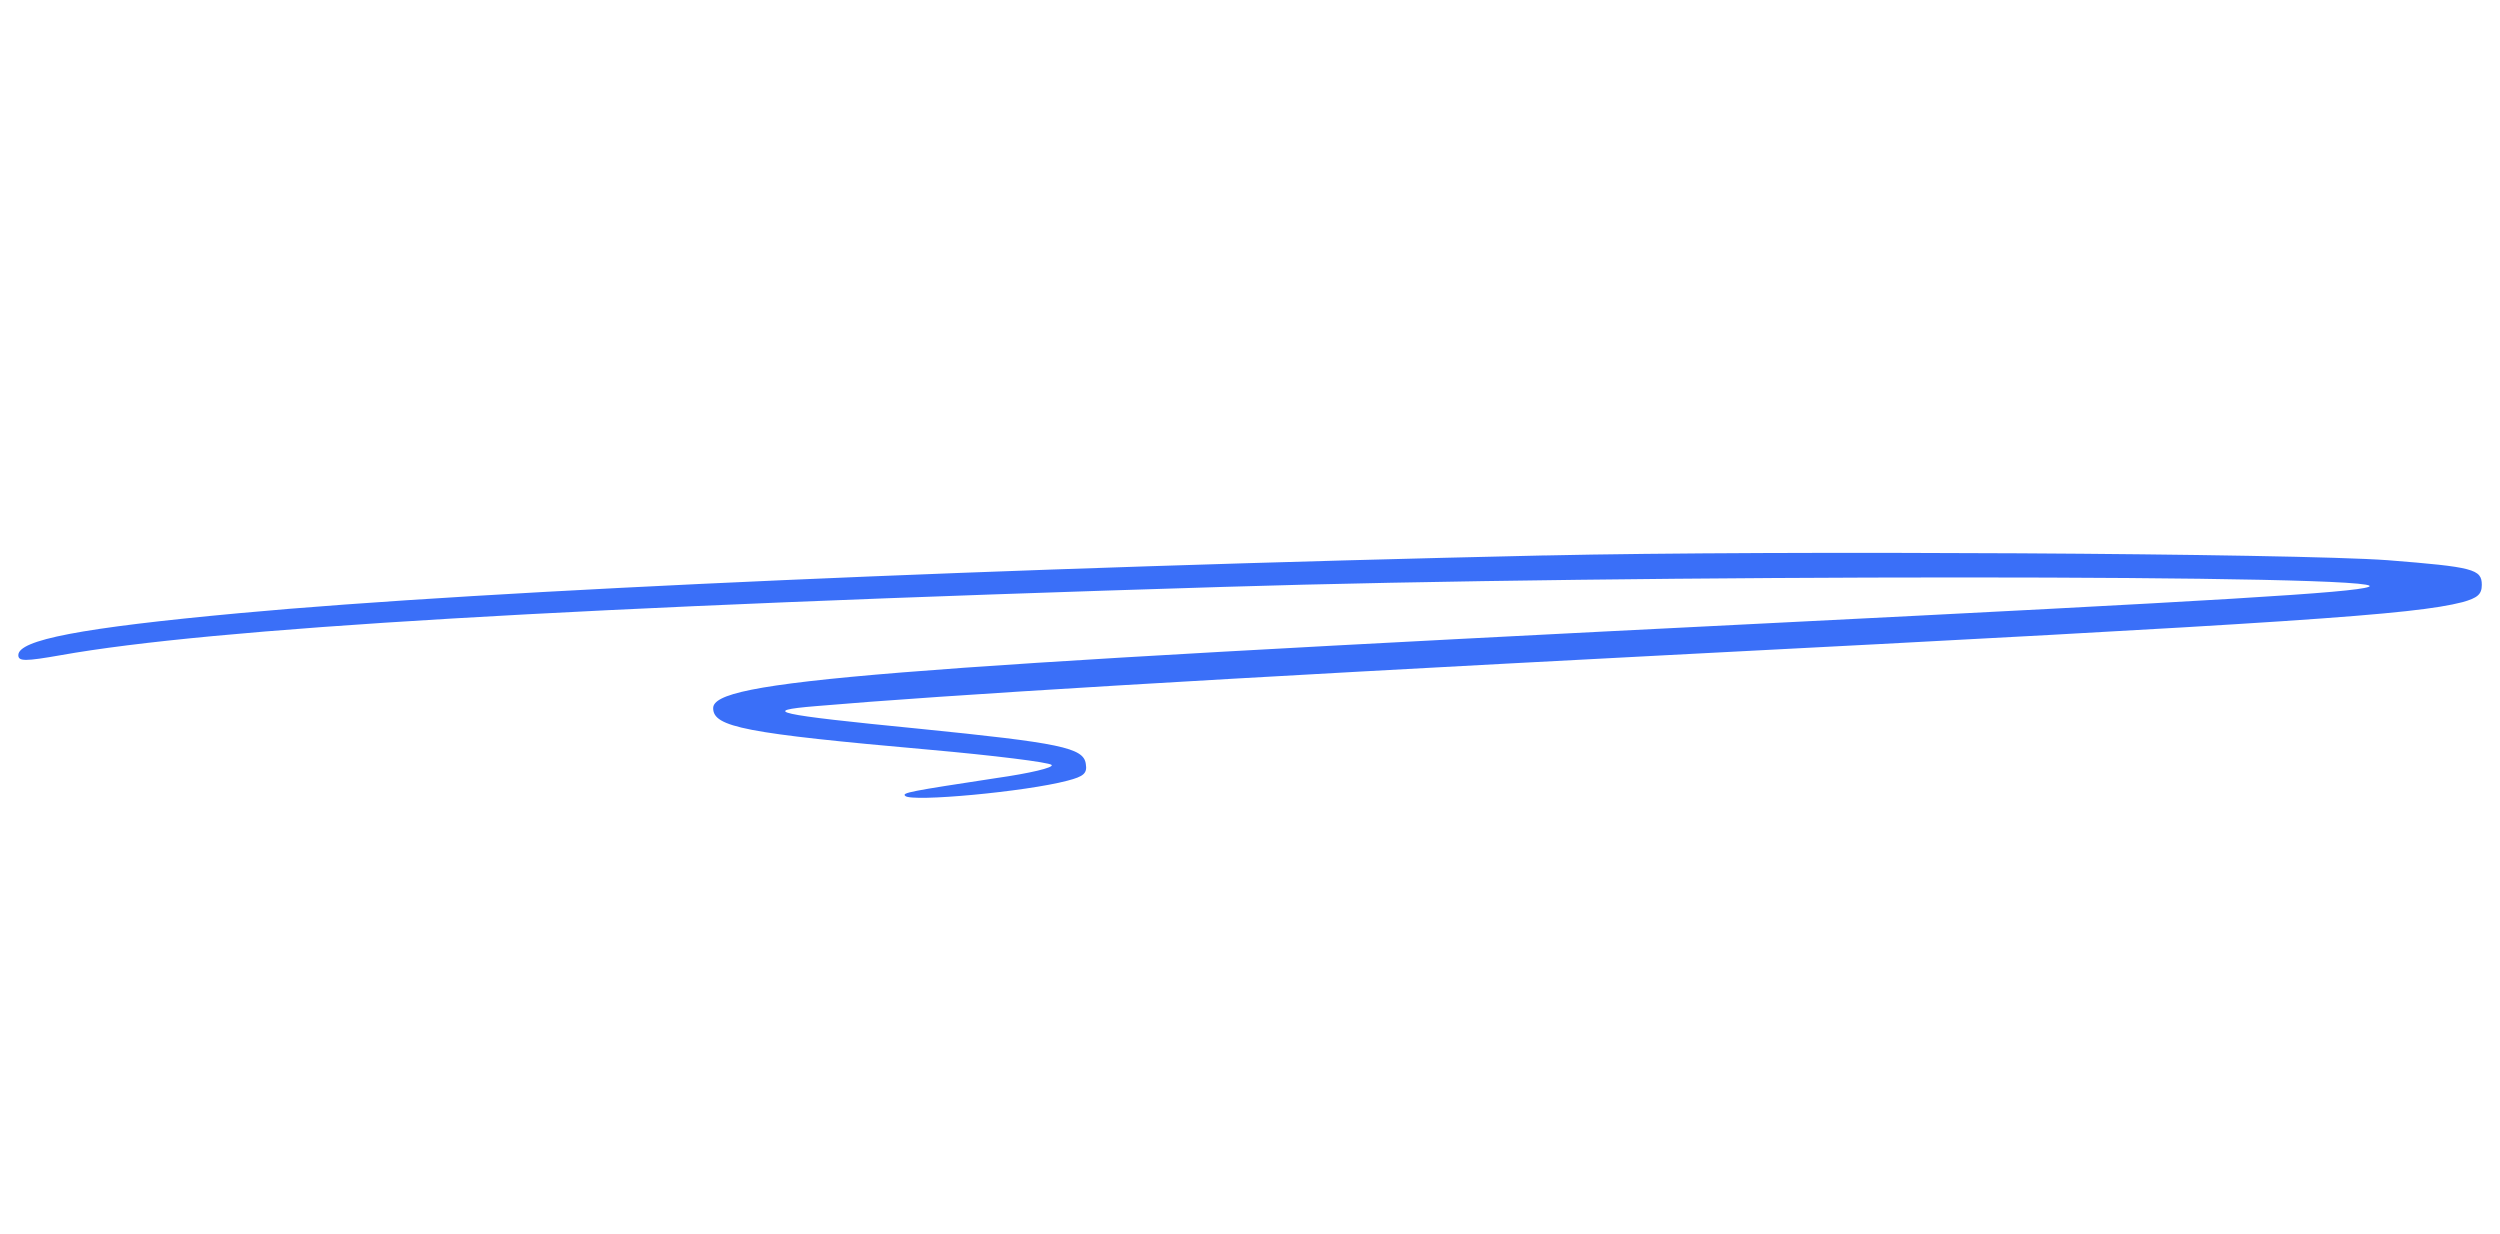 <svg xmlns="http://www.w3.org/2000/svg" id="Calque_1" data-name="Calque 1" viewBox="0 0 456 225"><defs><style>      .cls-1 {        fill: #3a6ff8;      }    </style></defs><path class="cls-1" d="m281.77,101.31c-98.51,2.2-192.69,6.32-238.11,10.53-28.99,2.68-40.32,4.89-40.32,7.66,0,1.15,1.24,1.15,7.78,0,27.36-4.88,92.56-8.81,212.09-12.45,73.83-2.3,215.07-2.3,208.83,0-2.88,1.05-26.79,2.49-110.9,6.7-162.65,8.14-191.06,10.44-191.06,15.42,0,3.45,5.85,4.6,39.36,7.57,11.81,1.05,21.89,2.3,22.37,2.78s-4.03,1.54-10.08,2.4c-15.75,2.4-17.29,2.68-16.61,3.26,1.16,1.15,21.99-.77,29.57-2.78,2.98-.77,3.65-1.34,3.36-3.06-.38-2.97-4.7-3.83-30.43-6.42-26.31-2.59-29.19-3.26-18.82-4.12,23.33-2.01,72.48-4.98,155.06-9.29,115.12-5.94,136.33-7.38,145.27-9.67,2.78-.77,3.55-1.44,3.55-3.16,0-2.87-1.54-3.26-17.19-4.5-17.09-1.24-110.89-1.82-153.71-.86h0Z"></path></svg>